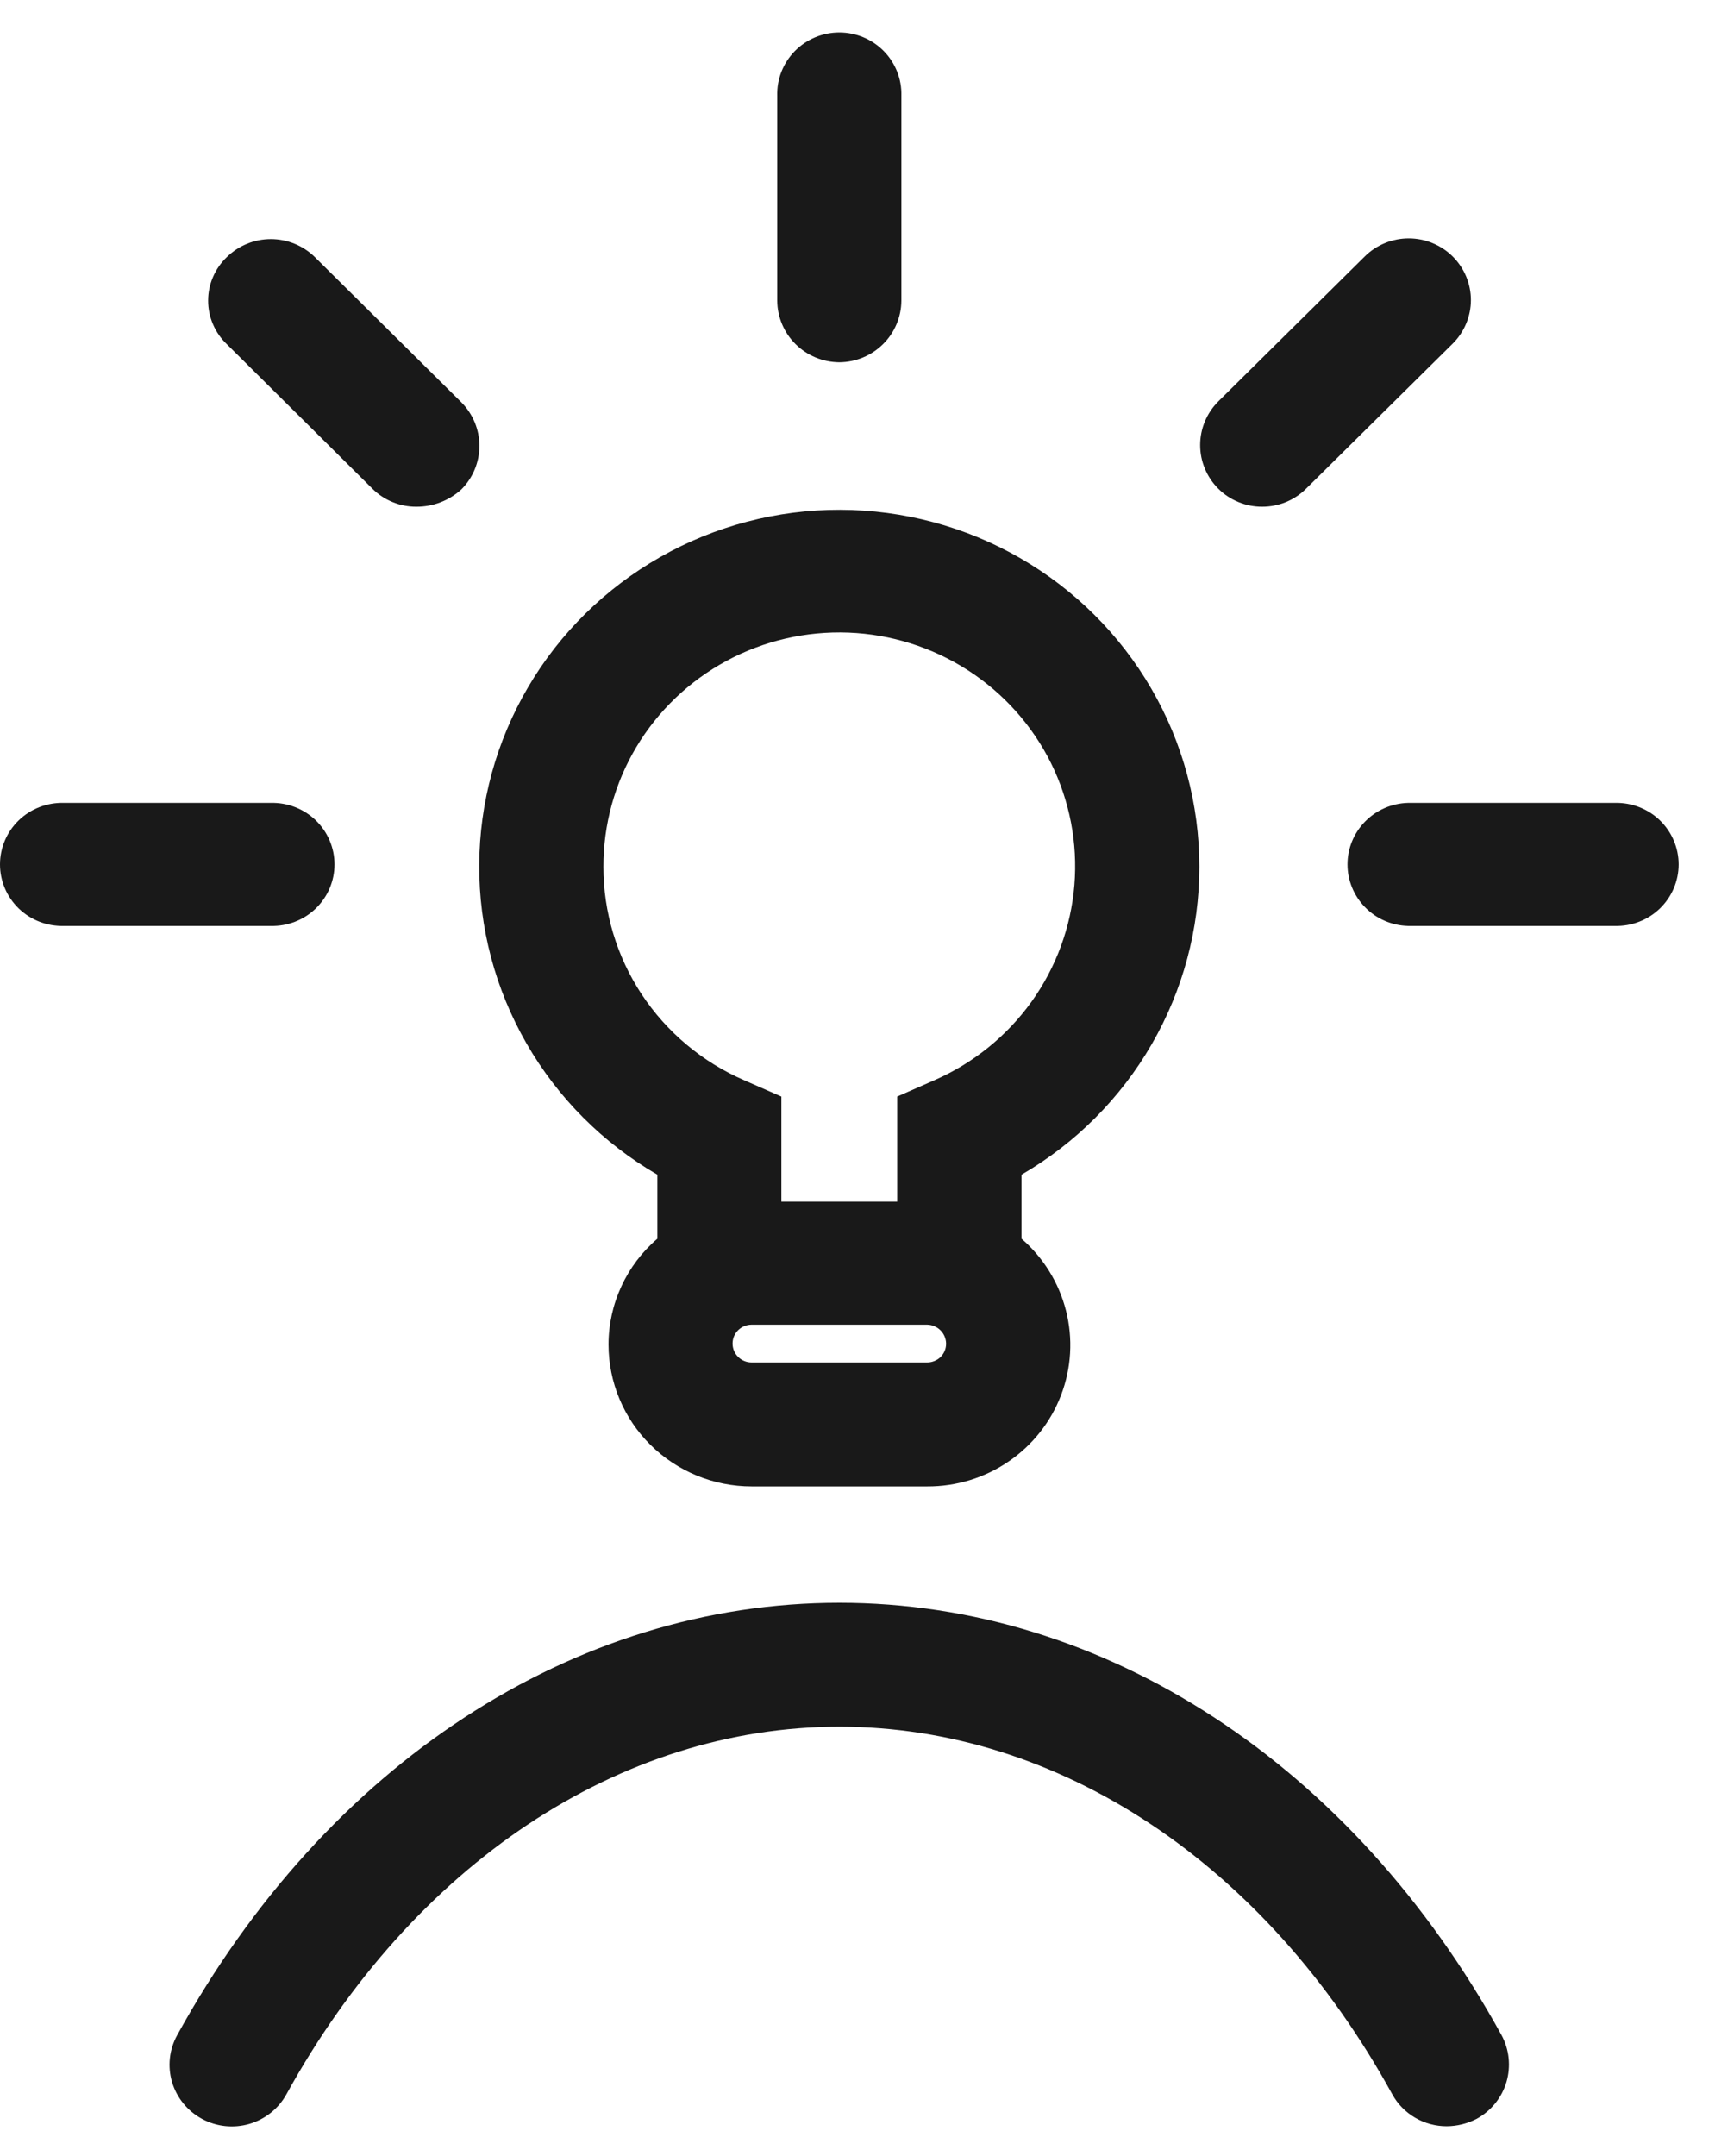 <svg width="39" height="49" viewBox="0 0 39 49" fill="none" xmlns="http://www.w3.org/2000/svg">
<path d="M32.902 48.323C32.648 48.324 32.398 48.257 32.18 48.129C31.961 48.001 31.781 47.817 31.66 47.596C28.78 42.356 24.075 39.243 19.087 39.243C14.099 39.243 9.393 42.375 6.514 47.596C6.425 47.758 6.304 47.9 6.16 48.016C6.015 48.131 5.849 48.218 5.671 48.27C5.311 48.375 4.923 48.334 4.594 48.156C4.264 47.977 4.019 47.677 3.913 47.321C3.807 46.964 3.849 46.58 4.029 46.254C7.417 40.1 13.048 36.426 19.087 36.426C25.126 36.426 30.757 40.1 34.145 46.252C34.322 46.579 34.362 46.962 34.257 47.319C34.151 47.675 33.908 47.975 33.58 48.155C33.37 48.263 33.138 48.321 32.902 48.323Z" fill="#191919"/>
<path d="M27.274 19.701C27.274 18.279 26.898 16.882 26.181 15.65C25.465 14.418 24.435 13.394 23.193 12.681C21.951 11.967 20.542 11.59 19.107 11.586C17.671 11.582 16.26 11.953 15.015 12.66C13.77 13.367 12.733 14.385 12.011 15.614C11.288 16.842 10.904 18.238 10.898 19.66C10.891 21.081 11.262 22.48 11.973 23.715C12.684 24.951 13.71 25.979 14.949 26.697V28.152C14.6 28.45 14.321 28.82 14.13 29.235C13.938 29.65 13.838 30.101 13.838 30.557C13.838 31.412 14.181 32.233 14.791 32.837C15.402 33.442 16.23 33.782 17.094 33.782H21.084C21.745 33.785 22.391 33.588 22.935 33.216C23.48 32.845 23.897 32.318 24.13 31.705C24.364 31.093 24.403 30.424 24.242 29.789C24.081 29.154 23.727 28.582 23.23 28.152V26.697C24.461 25.982 25.482 24.959 26.191 23.732C26.9 22.505 27.274 21.116 27.274 19.701ZM13.722 19.701C13.719 18.744 13.978 17.803 14.47 16.979C14.963 16.155 15.672 15.478 16.521 15.02C17.37 14.562 18.329 14.34 19.295 14.377C20.261 14.415 21.199 14.71 22.009 15.232C22.82 15.754 23.473 16.484 23.9 17.343C24.326 18.203 24.51 19.161 24.432 20.116C24.354 21.07 24.017 21.986 23.457 22.767C22.896 23.547 22.133 24.163 21.249 24.55L20.402 24.922V27.309H17.769V24.922L16.922 24.55C15.97 24.137 15.161 23.459 14.592 22.598C14.024 21.737 13.721 20.73 13.722 19.701ZM21.082 30.964H17.092C16.977 30.964 16.867 30.919 16.785 30.838C16.704 30.758 16.659 30.649 16.659 30.535C16.659 30.421 16.704 30.312 16.785 30.232C16.867 30.151 16.977 30.106 17.092 30.106H21.082C21.196 30.107 21.305 30.153 21.386 30.233C21.467 30.313 21.513 30.422 21.515 30.535C21.515 30.592 21.505 30.648 21.483 30.7C21.462 30.752 21.43 30.8 21.39 30.84C21.349 30.88 21.301 30.911 21.248 30.932C21.195 30.953 21.139 30.965 21.082 30.964Z" fill="#191919"/>
<path d="M19.087 8.234C18.713 8.231 18.355 8.083 18.091 7.821C17.827 7.56 17.677 7.205 17.675 6.835V2.174C17.67 1.987 17.702 1.801 17.771 1.627C17.84 1.453 17.943 1.295 18.074 1.161C18.206 1.027 18.363 0.921 18.537 0.848C18.711 0.776 18.898 0.738 19.086 0.738C19.275 0.738 19.461 0.776 19.635 0.848C19.809 0.921 19.966 1.027 20.098 1.161C20.229 1.295 20.332 1.453 20.401 1.627C20.47 1.801 20.503 1.987 20.498 2.174V6.835C20.495 7.205 20.346 7.559 20.081 7.821C19.817 8.083 19.46 8.231 19.087 8.234Z" fill="#191919"/>
<path d="M9.468 11.516C9.282 11.517 9.098 11.481 8.926 11.41C8.754 11.34 8.598 11.236 8.468 11.106L5.159 7.824C5.024 7.695 4.917 7.542 4.844 7.371C4.77 7.201 4.733 7.018 4.733 6.833C4.733 6.648 4.77 6.465 4.844 6.295C4.917 6.124 5.024 5.971 5.159 5.842C5.425 5.581 5.784 5.434 6.159 5.434C6.533 5.434 6.893 5.581 7.159 5.842L10.491 9.143C10.754 9.407 10.902 9.763 10.902 10.134C10.902 10.505 10.754 10.861 10.491 11.124C10.212 11.378 9.846 11.518 9.468 11.516Z" fill="#191919"/>
<path d="M6.158 21.044H1.45C1.261 21.049 1.073 21.016 0.898 20.948C0.722 20.88 0.562 20.778 0.427 20.648C0.292 20.517 0.184 20.361 0.111 20.189C0.038 20.017 0 19.832 0 19.645C0 19.459 0.038 19.274 0.111 19.102C0.184 18.93 0.292 18.774 0.427 18.643C0.562 18.513 0.722 18.411 0.898 18.343C1.073 18.275 1.261 18.242 1.45 18.247H6.158C6.346 18.242 6.534 18.275 6.709 18.343C6.885 18.411 7.045 18.513 7.18 18.643C7.315 18.774 7.423 18.93 7.496 19.102C7.569 19.274 7.607 19.459 7.607 19.645C7.607 19.832 7.569 20.017 7.496 20.189C7.423 20.361 7.315 20.517 7.18 20.648C7.045 20.778 6.885 20.88 6.709 20.948C6.534 21.016 6.346 21.049 6.158 21.044Z" fill="#191919"/>
<path d="M36.723 21.044H32.018C31.65 21.034 31.3 20.883 31.044 20.621C30.787 20.36 30.643 20.01 30.643 19.645C30.643 19.281 30.787 18.931 31.044 18.67C31.3 18.409 31.65 18.257 32.018 18.247H36.724C36.912 18.242 37.1 18.275 37.275 18.343C37.451 18.411 37.611 18.513 37.746 18.643C37.881 18.774 37.989 18.93 38.062 19.102C38.135 19.274 38.173 19.459 38.173 19.645C38.173 19.832 38.135 20.017 38.062 20.189C37.989 20.361 37.881 20.517 37.746 20.648C37.611 20.778 37.451 20.88 37.275 20.948C37.1 21.016 36.912 21.049 36.724 21.044H36.723Z" fill="#191919"/>
<path d="M28.704 11.516C28.518 11.517 28.334 11.481 28.162 11.41C27.99 11.34 27.834 11.236 27.704 11.106C27.44 10.842 27.292 10.486 27.292 10.115C27.292 9.744 27.44 9.388 27.704 9.124L31.035 5.829C31.166 5.698 31.322 5.595 31.493 5.525C31.665 5.454 31.849 5.418 32.035 5.418C32.22 5.418 32.404 5.454 32.576 5.525C32.747 5.595 32.903 5.698 33.035 5.829C33.166 5.959 33.27 6.113 33.341 6.283C33.412 6.453 33.449 6.635 33.449 6.819C33.449 7.003 33.412 7.185 33.341 7.355C33.27 7.525 33.166 7.68 33.035 7.81L29.702 11.106C29.571 11.236 29.415 11.34 29.244 11.41C29.073 11.48 28.889 11.516 28.704 11.516Z" fill="#191919"/>
</svg>
